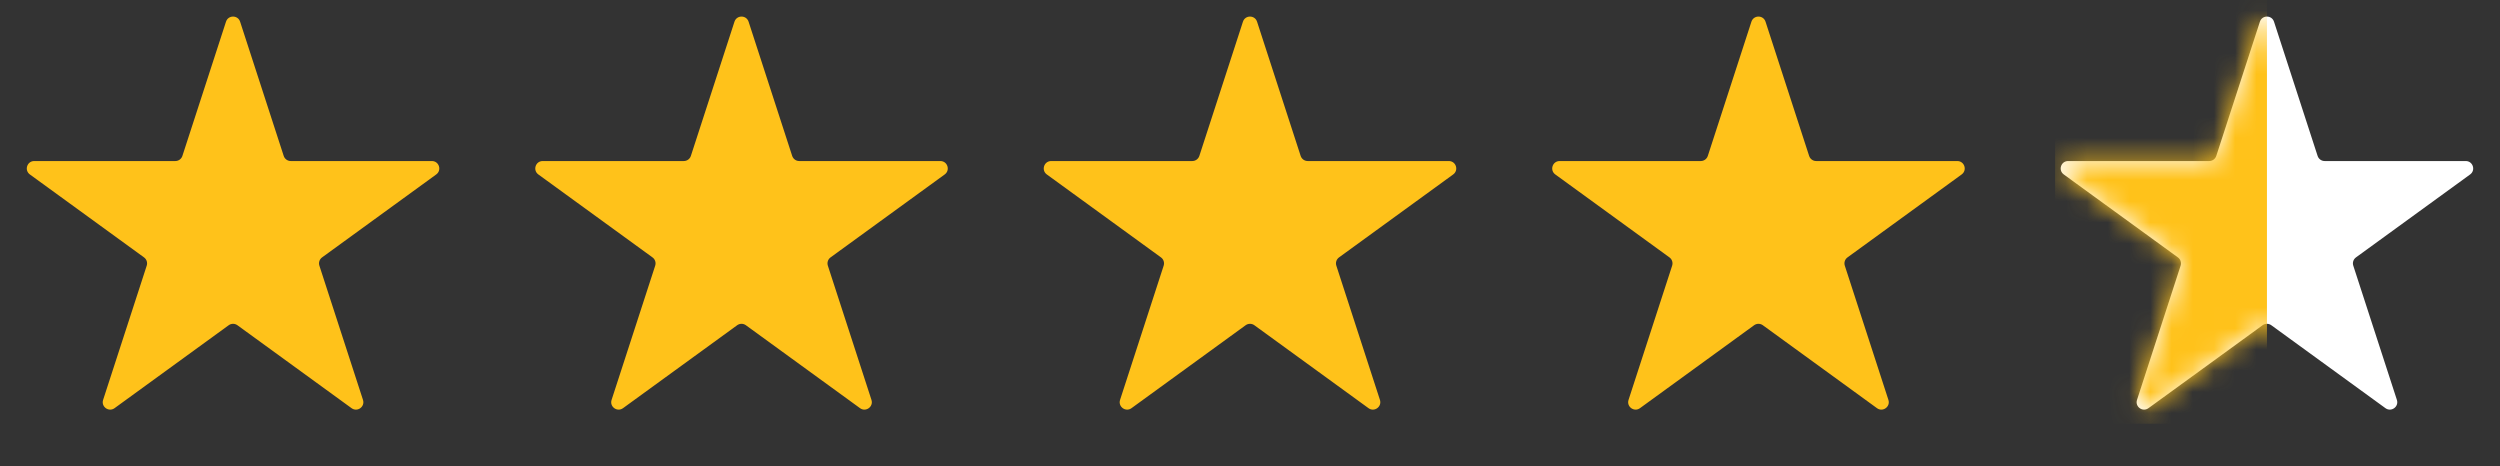 <svg width="118" height="22" viewBox="0 0 118 22" fill="none" xmlns="http://www.w3.org/2000/svg">
<rect x="0" y="0" width="118" height="22" fill="#333333" stroke="none"/>
<g id="Group 427318429">
<path id="Star 5" d="M106.667 1.024C106.772 0.702 107.228 0.702 107.333 1.024L109.391 7.359C109.438 7.503 109.572 7.601 109.724 7.601H116.384C116.723 7.601 116.864 8.035 116.59 8.234L111.202 12.149C111.079 12.238 111.028 12.396 111.075 12.54L113.133 18.875C113.238 19.197 112.868 19.465 112.594 19.266L107.206 15.351C107.083 15.262 106.917 15.262 106.794 15.351L101.406 19.266C101.132 19.465 100.762 19.197 100.867 18.875L102.925 12.54C102.972 12.396 102.921 12.238 102.798 12.149L97.41 8.234C97.135 8.035 97.276 7.601 97.616 7.601H104.276C104.428 7.601 104.562 7.503 104.609 7.359L106.667 1.024Z" fill="white"/>
<g id="Group 427318428">
<path id="Star 1" d="M10.667 1.024C10.772 0.702 11.228 0.702 11.333 1.024L13.391 7.359C13.438 7.503 13.572 7.601 13.724 7.601H20.384C20.724 7.601 20.864 8.035 20.59 8.234L15.202 12.149C15.079 12.238 15.028 12.396 15.075 12.54L17.133 18.875C17.238 19.197 16.869 19.465 16.594 19.266L11.206 15.351C11.083 15.262 10.917 15.262 10.794 15.351L5.406 19.266C5.132 19.465 4.762 19.197 4.867 18.875L6.925 12.54C6.972 12.396 6.921 12.238 6.798 12.149L1.41 8.234C1.136 8.035 1.277 7.601 1.616 7.601H8.276C8.428 7.601 8.562 7.503 8.609 7.359L10.667 1.024Z" fill="#FFC21A"/>
<path id="Star 2" d="M34.667 1.024C34.772 0.702 35.228 0.702 35.333 1.024L37.391 7.359C37.438 7.503 37.572 7.601 37.724 7.601H44.384C44.724 7.601 44.864 8.035 44.59 8.234L39.202 12.149C39.079 12.238 39.028 12.396 39.075 12.54L41.133 18.875C41.237 19.197 40.868 19.465 40.594 19.266L35.206 15.351C35.083 15.262 34.917 15.262 34.794 15.351L29.406 19.266C29.131 19.465 28.762 19.197 28.867 18.875L30.925 12.54C30.972 12.396 30.921 12.238 30.798 12.149L25.41 8.234C25.136 8.035 25.276 7.601 25.616 7.601H32.276C32.428 7.601 32.562 7.503 32.609 7.359L34.667 1.024Z" fill="#FFC21A"/>
<path id="Star 3" d="M58.667 1.024C58.772 0.702 59.228 0.702 59.333 1.024L61.391 7.359C61.438 7.503 61.572 7.601 61.724 7.601H68.384C68.724 7.601 68.865 8.035 68.59 8.234L63.202 12.149C63.079 12.238 63.028 12.396 63.075 12.54L65.133 18.875C65.237 19.197 64.868 19.465 64.594 19.266L59.206 15.351C59.083 15.262 58.917 15.262 58.794 15.351L53.406 19.266C53.132 19.465 52.763 19.197 52.867 18.875L54.925 12.54C54.972 12.396 54.921 12.238 54.798 12.149L49.41 8.234C49.136 8.035 49.276 7.601 49.616 7.601H56.276C56.428 7.601 56.562 7.503 56.609 7.359L58.667 1.024Z" fill="#FFC21A"/>
<path id="Star 4" d="M82.667 1.024C82.772 0.702 83.228 0.702 83.333 1.024L85.391 7.359C85.438 7.503 85.572 7.601 85.724 7.601H92.384C92.724 7.601 92.865 8.035 92.59 8.234L87.202 12.149C87.079 12.238 87.028 12.396 87.075 12.54L89.133 18.875C89.237 19.197 88.868 19.465 88.594 19.266L83.206 15.351C83.083 15.262 82.917 15.262 82.794 15.351L77.406 19.266C77.132 19.465 76.763 19.197 76.867 18.875L78.925 12.54C78.972 12.396 78.921 12.238 78.798 12.149L73.41 8.234C73.135 8.035 73.276 7.601 73.616 7.601H80.276C80.428 7.601 80.562 7.503 80.609 7.359L82.667 1.024Z" fill="#FFC21A"/>
<g id="Mask group">
<mask id="mask0_1517_16299" style="mask-type:alpha" maskUnits="userSpaceOnUse" x="97" y="0" width="20" height="20">
<path id="Star 6" d="M106.667 1.024C106.772 0.702 107.228 0.702 107.333 1.024L109.391 7.359C109.438 7.503 109.572 7.601 109.724 7.601H116.384C116.723 7.601 116.864 8.035 116.59 8.234L111.202 12.149C111.079 12.238 111.028 12.396 111.075 12.54L113.133 18.875C113.238 19.197 112.868 19.465 112.594 19.266L107.206 15.351C107.083 15.262 106.917 15.262 106.794 15.351L101.406 19.266C101.132 19.465 100.762 19.197 100.867 18.875L102.925 12.54C102.972 12.396 102.921 12.238 102.798 12.149L97.41 8.234C97.135 8.035 97.276 7.601 97.616 7.601H104.276C104.428 7.601 104.562 7.503 104.609 7.359L106.667 1.024Z" fill="black"/>
</mask>
<g mask="url(#mask0_1517_16299)">
<rect id="Rectangle 1149" x="97" width="10" height="20" fill="#FFC21A"/>
</g>
</g>
</g>
</g>
</svg>
